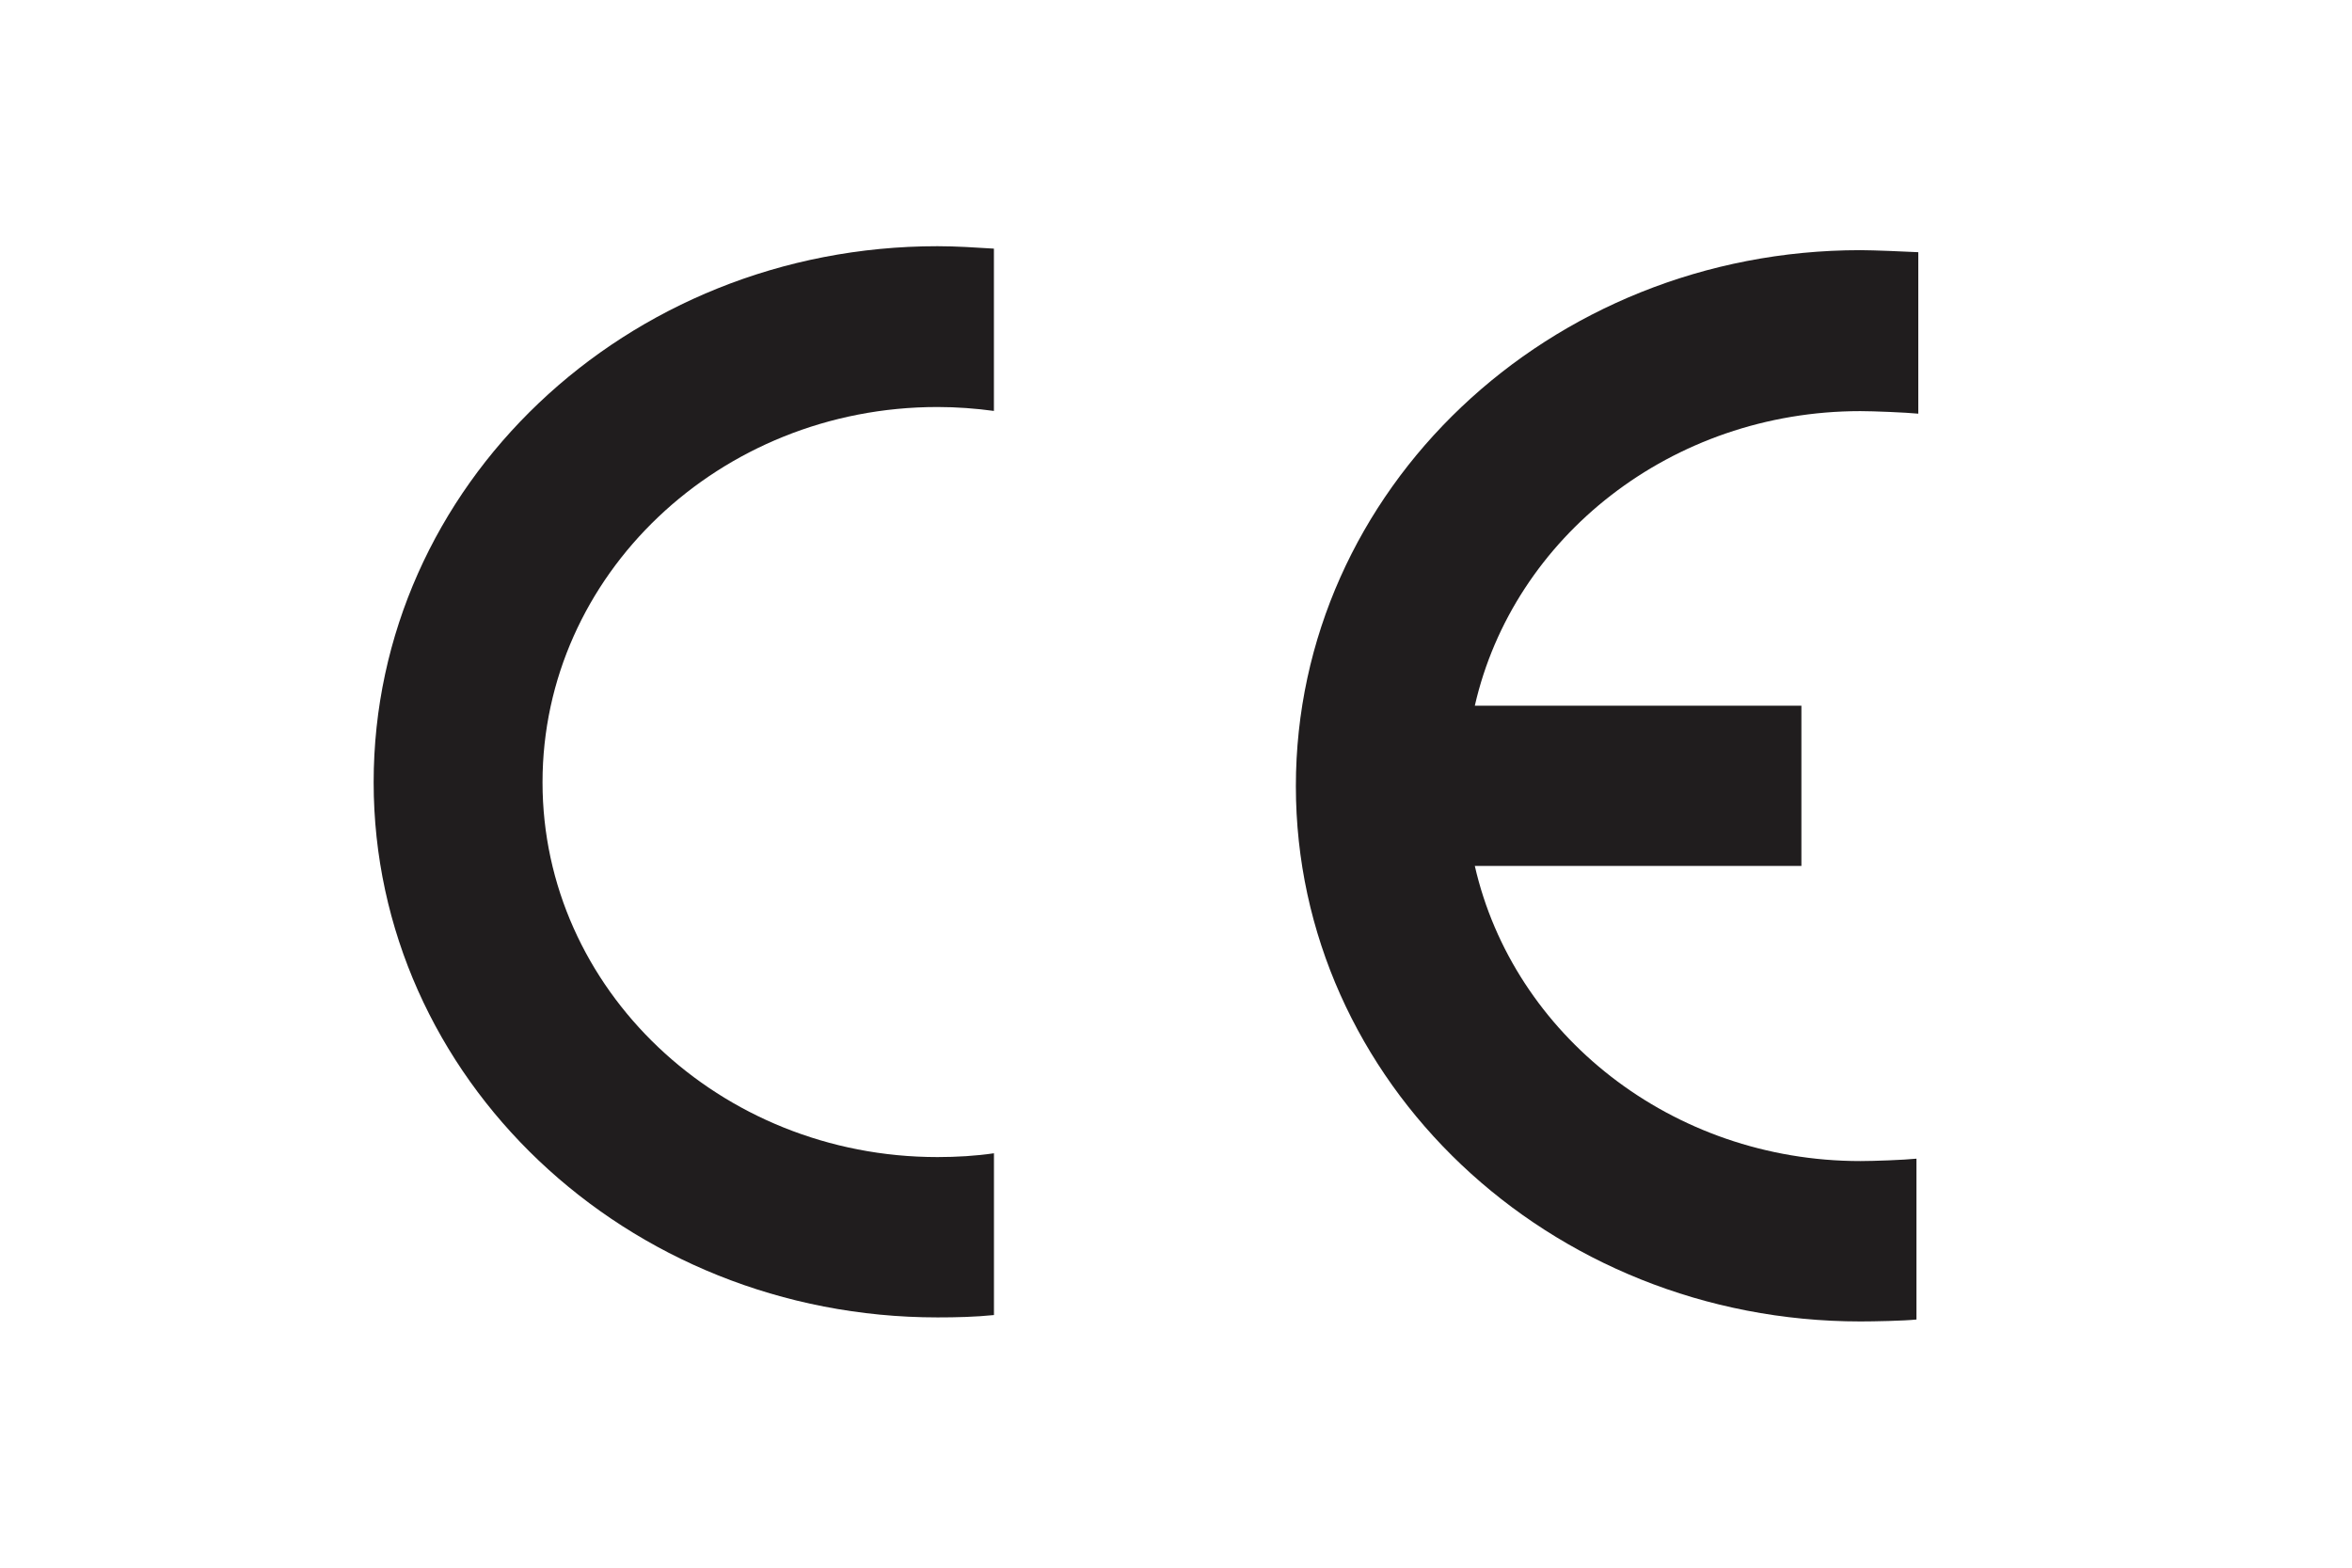 <?xml version="1.0" encoding="utf-8"?>
<!-- Generator: Adobe Illustrator 25.0.0, SVG Export Plug-In . SVG Version: 6.00 Build 0)  -->
<svg version="1.1" id="Layer_1" xmlns="http://www.w3.org/2000/svg" xmlns:xlink="http://www.w3.org/1999/xlink" x="0px" y="0px"
	 width="600px" height="400px" viewBox="0 0 600 400" style="enable-background:new 0 0 600 400;" xml:space="preserve">
<style type="text/css">
	.st0{fill:#201D1E;}
</style>
<g>
	<path class="st0" d="M239.16,336.14c4.89,0,9.63-0.12,14.4-0.6l0-41.28c-4.61,0.68-9.52,0.97-14.41,0.97
		c-55.6,0-100.75-42.89-100.75-95.62c0.01-52.84,45.14-95.76,100.75-95.76c4.89,0,9.8,0.37,14.4,1l0-41.41
		c-4.77-0.29-9.52-0.62-14.41-0.62c-79.42,0-143.82,61.13-143.82,136.79C95.34,275,159.73,336.14,239.16,336.14"/>
	<path class="st0" d="M376.23,220.95h83.31v-40.89h-83.31c9.81-43.04,50.19-75.16,98.36-75.16c3.37,0,11.56,0.34,14.77,0.65V64.35
		c-3.2-0.16-11.41-0.52-14.77-0.52c-79.42,0-144.01,61.16-144.01,136.76c0,75.47,64.58,136.58,144.01,136.58
		c3.37,0,11.12-0.15,14.3-0.49l0-41.04c-3.18,0.33-10.94,0.61-14.3,0.61C426.43,296.25,386.04,263.96,376.23,220.95"/>
</g>
</svg>
